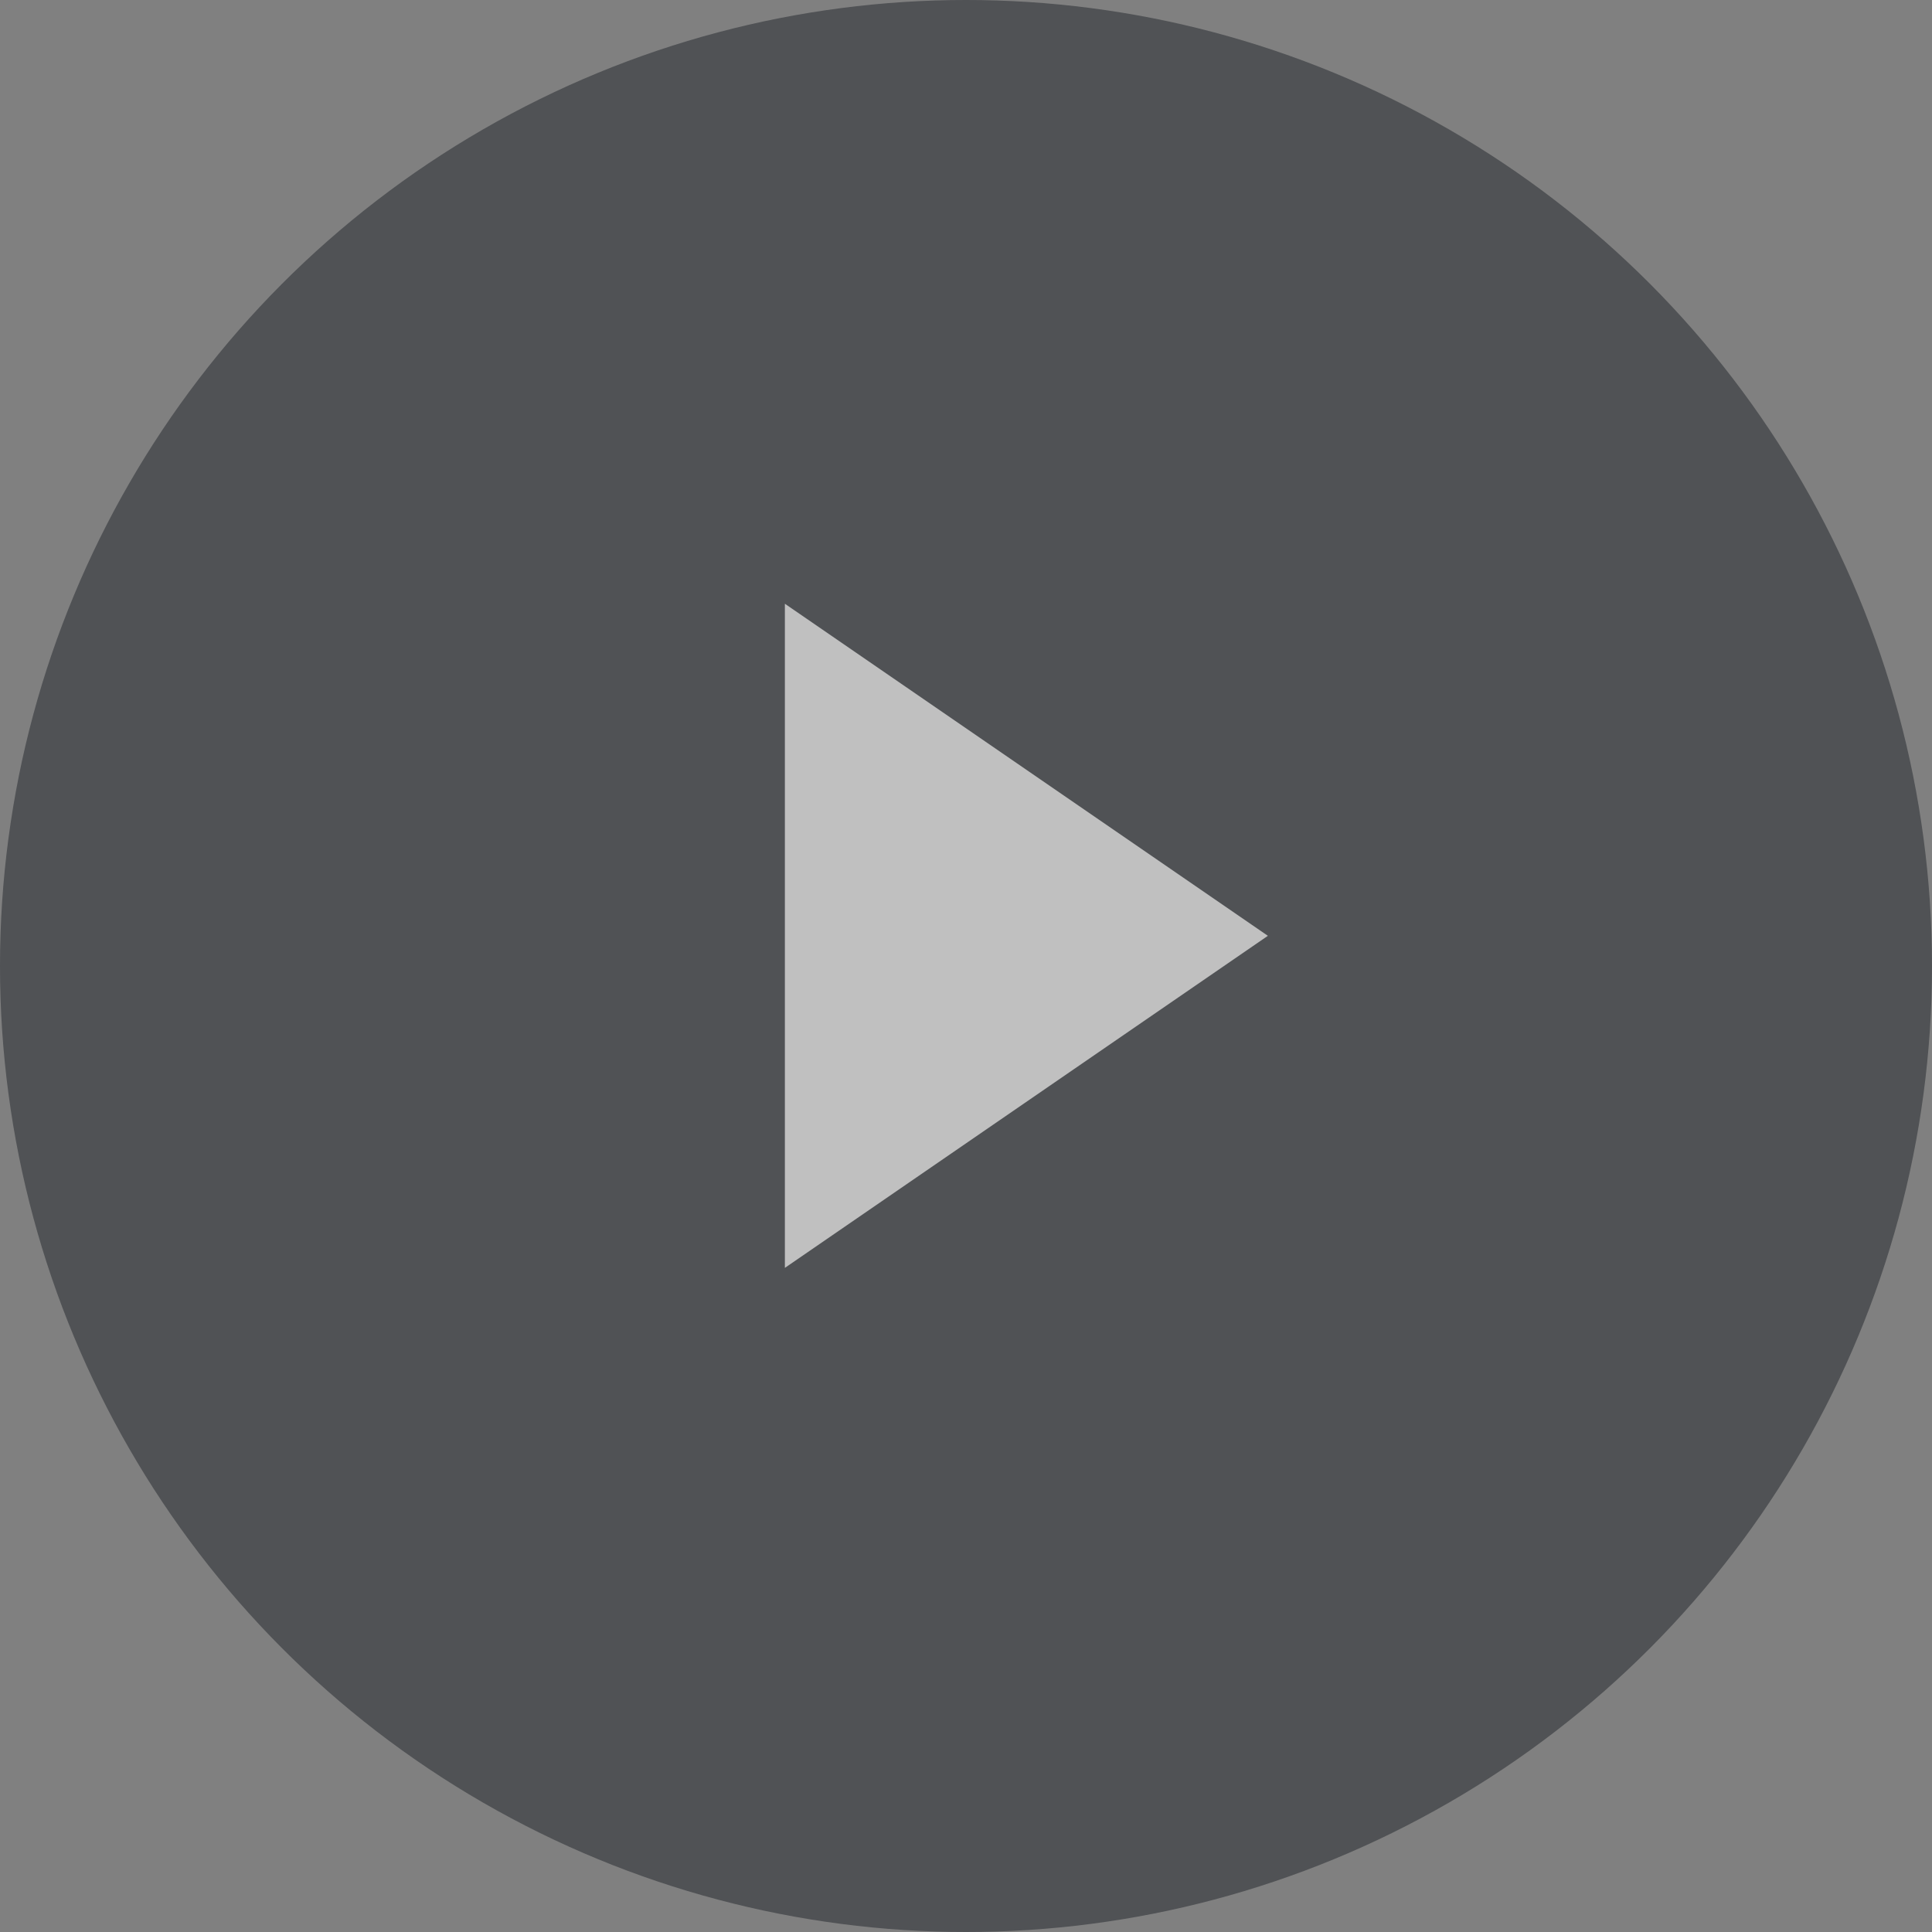 <svg width="32" height="32" viewBox="0 0 32 32" fill="none" xmlns="http://www.w3.org/2000/svg">
<rect x="0" y="0" width="32" height="32" fill="#808080" stroke="none"/>
<g opacity="0.5">
<circle cx="16" cy="16" r="16" fill="#1F2329"/>
<path d="M13 21V10L21 15.5L13 21Z" fill="white"/>
</g>
</svg>
